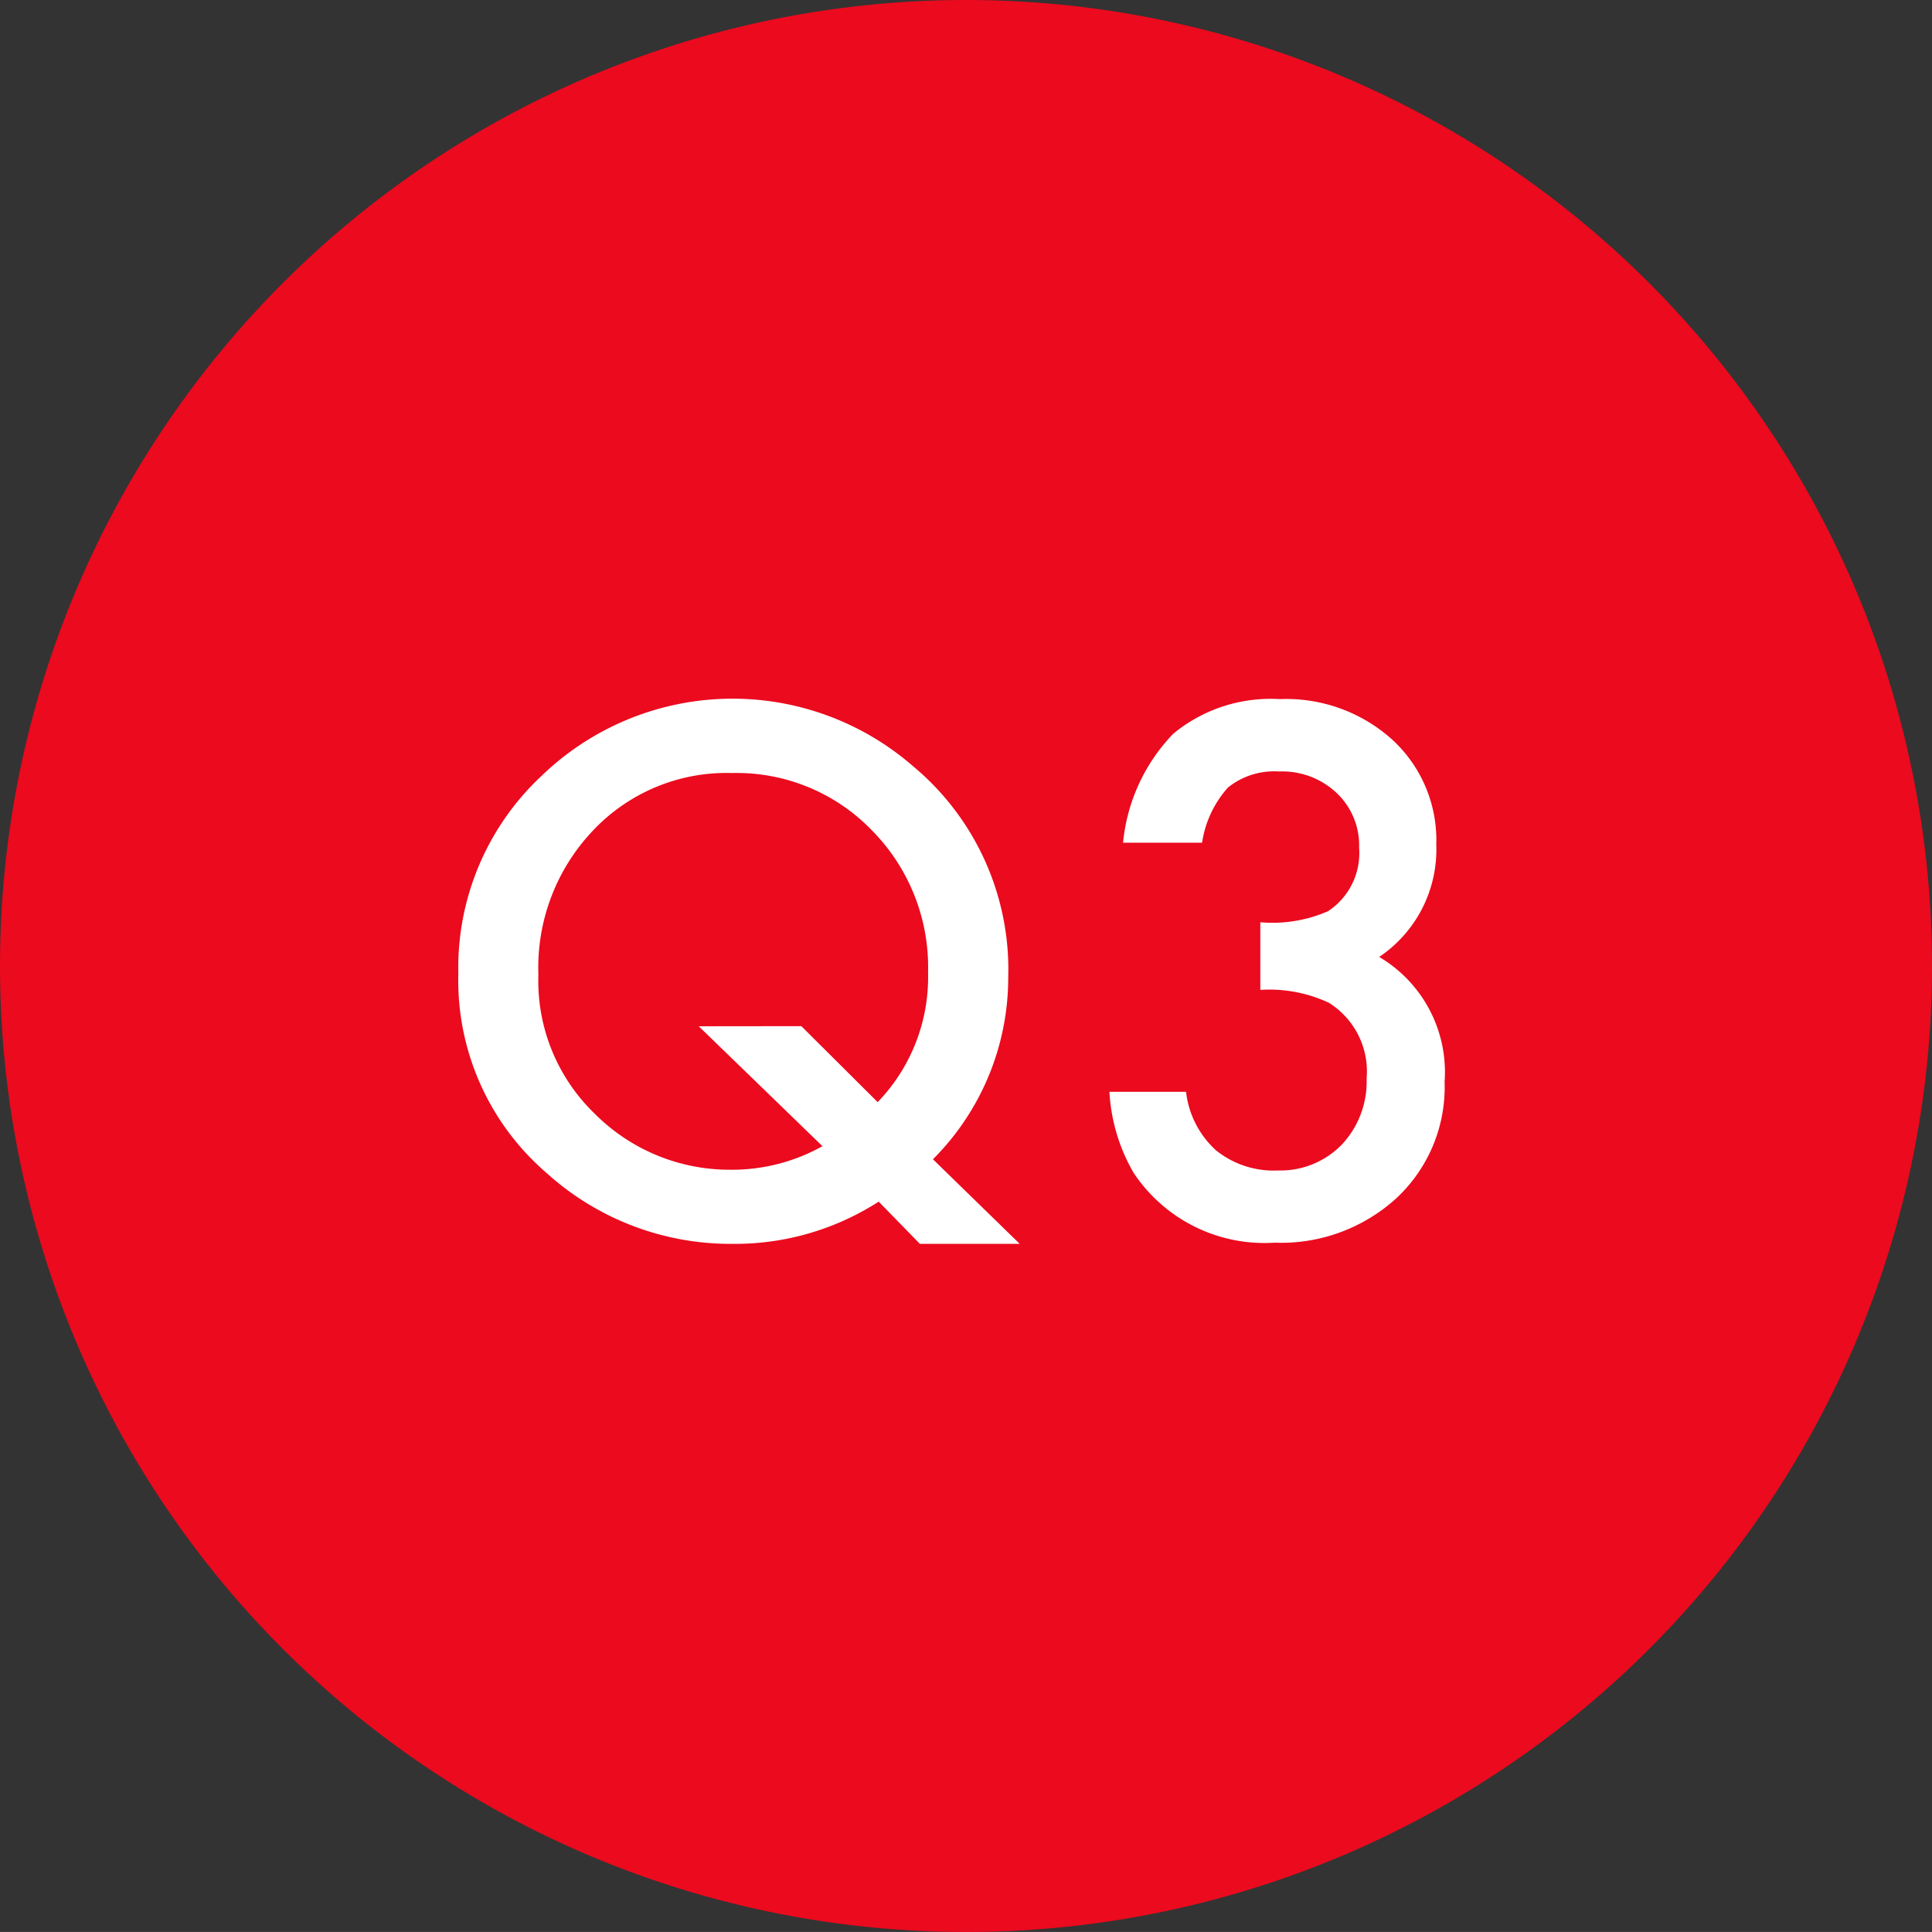 <svg xmlns="http://www.w3.org/2000/svg" width="52.252" height="52.251" viewBox="0 0 52.252 52.251">
  <rect x="0" y="0" width="52.252" height="52.251" fill="#333333" stroke="none"/>
  <g id="グループ_8792" data-name="グループ 8792" transform="translate(-1842.827 8182.868)">
    <path id="パス_17622" data-name="パス 17622" d="M26.126,0A26.126,26.126,0,1,1,0,26.126,26.126,26.126,0,0,1,26.126,0" transform="translate(1842.827 -8182.868)" fill="#eb0a1e"/>
    <path id="パス_17623" data-name="パス 17623" d="M23.724,27.765h-2.7L19.91,26.623a7.187,7.187,0,0,1-3.962,1.142,7.413,7.413,0,0,1-5.021-1.917,6.871,6.871,0,0,1-2.386-5.389A7.1,7.1,0,0,1,10.8,15.1a7.436,7.436,0,0,1,10.034-.258,7.155,7.155,0,0,1,2.579,5.723,6.944,6.944,0,0,1-2.036,4.912Zm-5.906-5.888,2.064,2.055a4.869,4.869,0,0,0,1.363-3.51,5.264,5.264,0,0,0-1.52-3.842,5.082,5.082,0,0,0-3.778-1.549,4.963,4.963,0,0,0-3.758,1.549,5.381,5.381,0,0,0-1.483,3.9,4.989,4.989,0,0,0,1.528,3.769,5.144,5.144,0,0,0,3.64,1.511,5.008,5.008,0,0,0,2.515-.637l-3.346-3.243Z" transform="translate(1846.682 -8176.992)" fill="#fff"/>
    <path id="パス_17624" data-name="パス 17624" d="M24.754,20.9V19.062a3.752,3.752,0,0,0,1.833-.3,1.882,1.882,0,0,0,.839-1.714,1.948,1.948,0,0,0-.608-1.483,2.148,2.148,0,0,0-1.557-.581,2,2,0,0,0-1.382.434,2.869,2.869,0,0,0-.7,1.492H21.042A4.921,4.921,0,0,1,22.4,13.963a4.14,4.14,0,0,1,2.884-.936,4.277,4.277,0,0,1,3.049,1.106,3.687,3.687,0,0,1,1.18,2.829A3.5,3.5,0,0,1,27.969,20a3.62,3.62,0,0,1,1.769,3.38,4.106,4.106,0,0,1-1.29,3.132,4.623,4.623,0,0,1-3.306,1.216,4.25,4.25,0,0,1-3.814-1.888,4.89,4.89,0,0,1-.655-2.193h2.073a2.516,2.516,0,0,0,.807,1.581,2.479,2.479,0,0,0,1.672.547,2.32,2.32,0,0,0,1.723-.689,2.49,2.49,0,0,0,.681-1.8,2.19,2.19,0,0,0-1.022-2.047,3.8,3.8,0,0,0-1.852-.348" transform="translate(1852.159 -8176.987)" fill="#fff"/>
  </g>
</svg>
